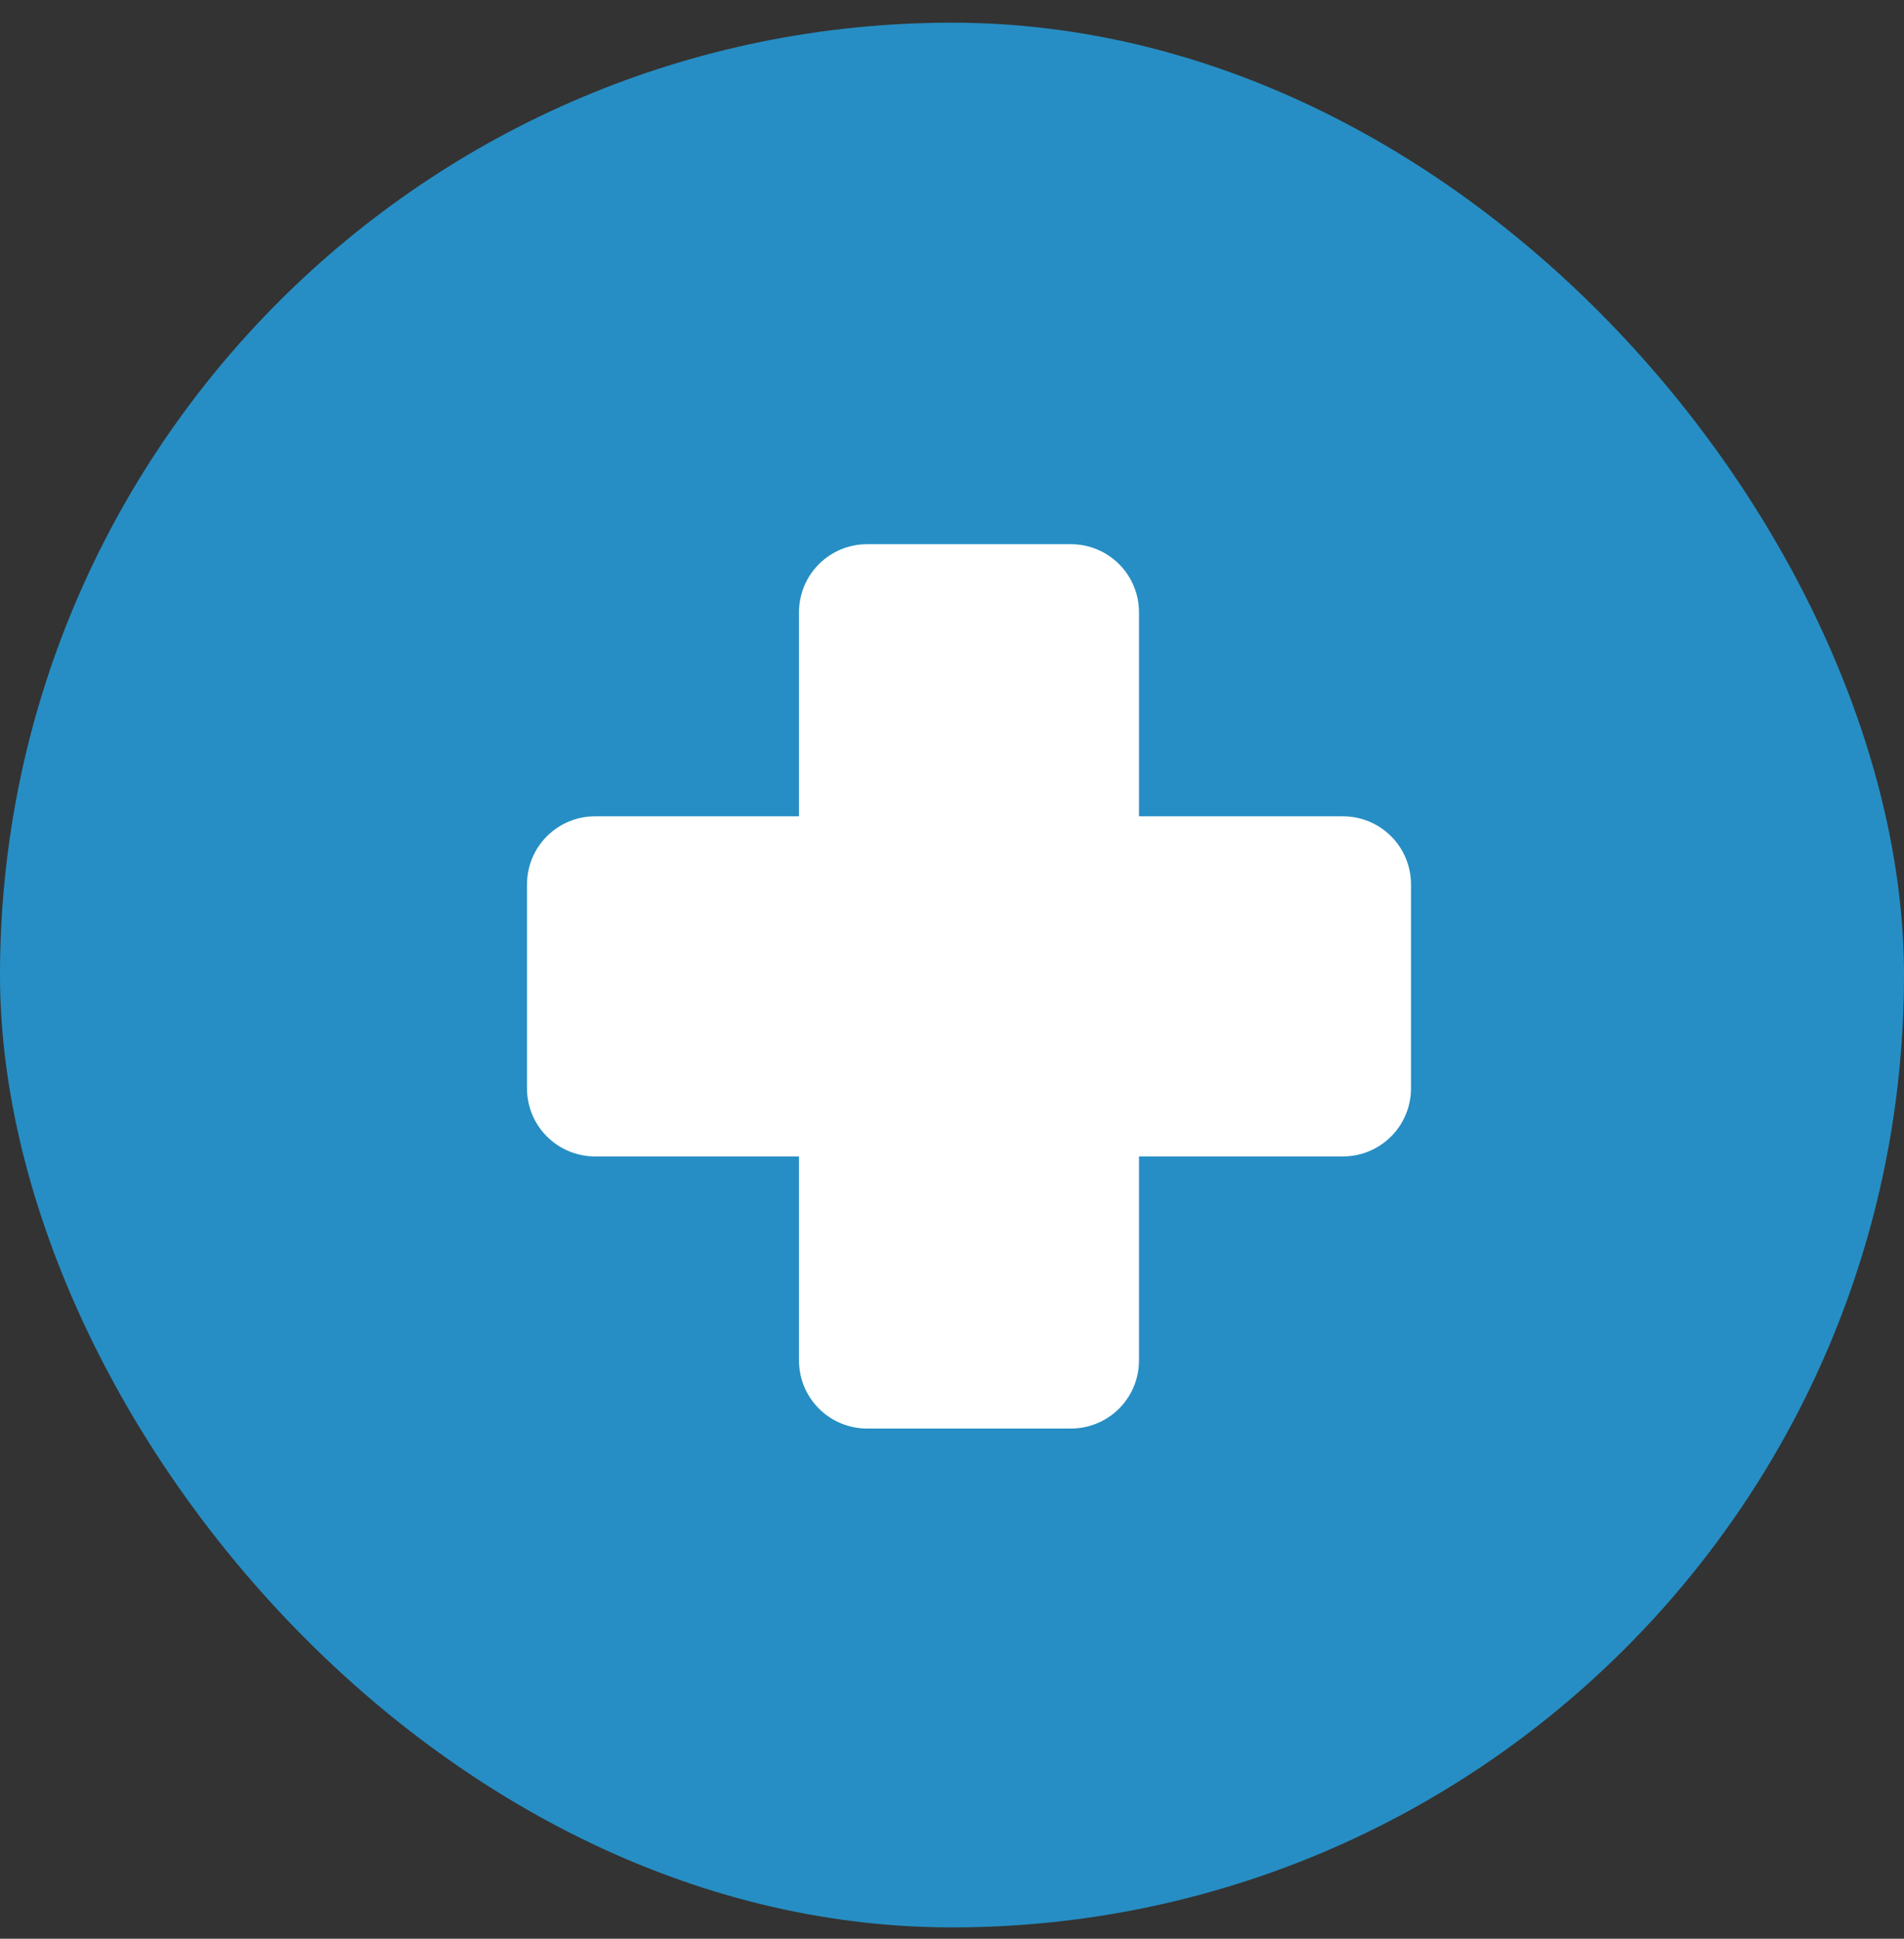 <?xml version="1.0" encoding="UTF-8"?>
<svg xmlns="http://www.w3.org/2000/svg" width="56" height="57" viewBox="0 0 56 57" fill="none">
  <rect x="0" y="0" width="56" height="57" fill="#333333" stroke="none"/>
  <rect y="0.667" width="56" height="56" rx="28" fill="#268EC4"></rect>
  <g clip-path="url(#clip0_272_2445)">
    <path d="M41.5 26V32C41.5 32.53 41.289 33.039 40.914 33.414C40.539 33.789 40.03 34 39.5 34H33.5V40C33.5 40.53 33.289 41.039 32.914 41.414C32.539 41.789 32.03 42 31.5 42H25.5C24.97 42 24.461 41.789 24.086 41.414C23.711 41.039 23.5 40.53 23.5 40V34H17.5C16.97 34 16.461 33.789 16.086 33.414C15.711 33.039 15.5 32.53 15.5 32V26C15.5 25.47 15.711 24.961 16.086 24.586C16.461 24.211 16.97 24 17.5 24H23.5V18C23.5 17.47 23.711 16.961 24.086 16.586C24.461 16.211 24.97 16 25.5 16H31.5C32.03 16 32.539 16.211 32.914 16.586C33.289 16.961 33.5 17.47 33.5 18V24H39.5C40.03 24 40.539 24.211 40.914 24.586C41.289 24.961 41.5 25.47 41.5 26Z" fill="white"></path>
  </g>
  <defs>
    <clipPath id="clip0_272_2445">
      <rect width="32" height="32" fill="white" transform="translate(12.5 13)"></rect>
    </clipPath>
  </defs>
</svg>
